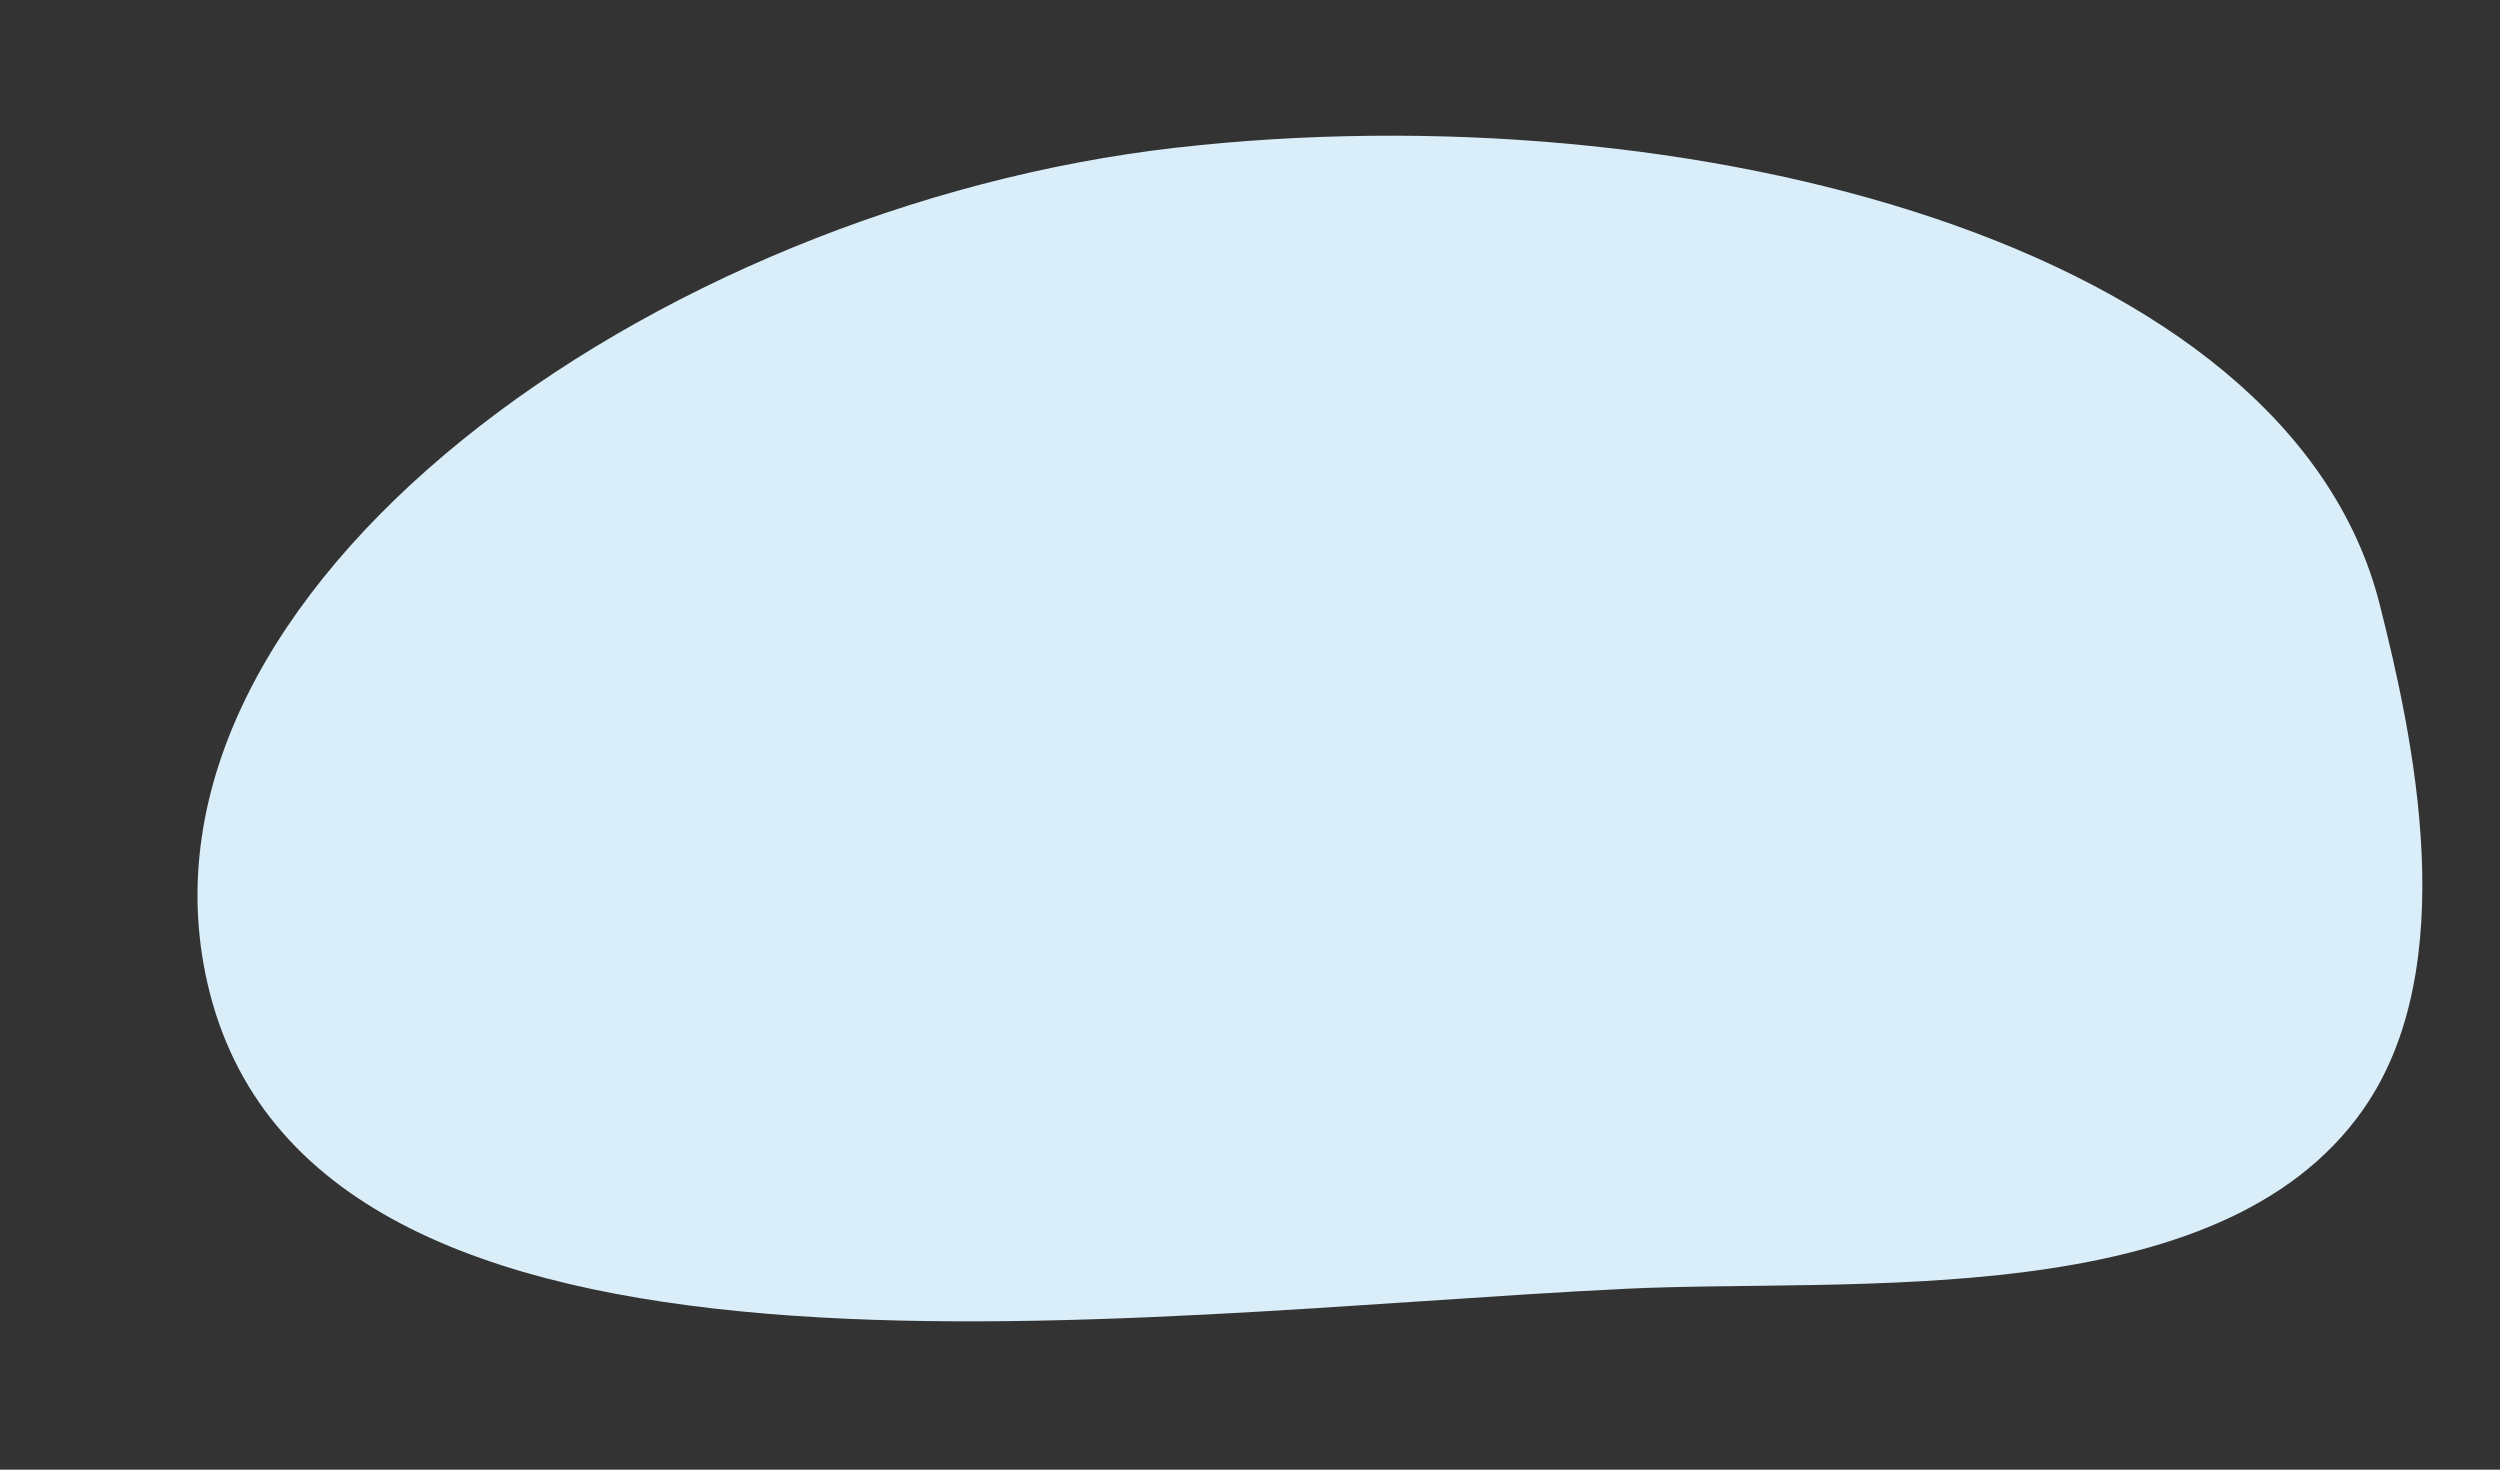 <svg id="Layer_1" data-name="Layer 1" xmlns="http://www.w3.org/2000/svg" viewBox="0 0 1920 1128.69"><rect x="0" y="0" width="1920" height="1128.69" fill="#333333" stroke="none"/><defs><style>.cls-1{fill:#daeef9;}</style></defs><path class="cls-1" d="M903.84,113.35C501.15,159,90.91,453.11,159.17,754.45c78.4,346.08,702.84,254,1088.95,235.35,174.8-8.44,456.11,19.69,566.6-137.44,77.46-110.14,38.37-287.34,12.9-388.15C1757.16,185.39,1294.42,69.12,903.84,113.35Z"/></svg>